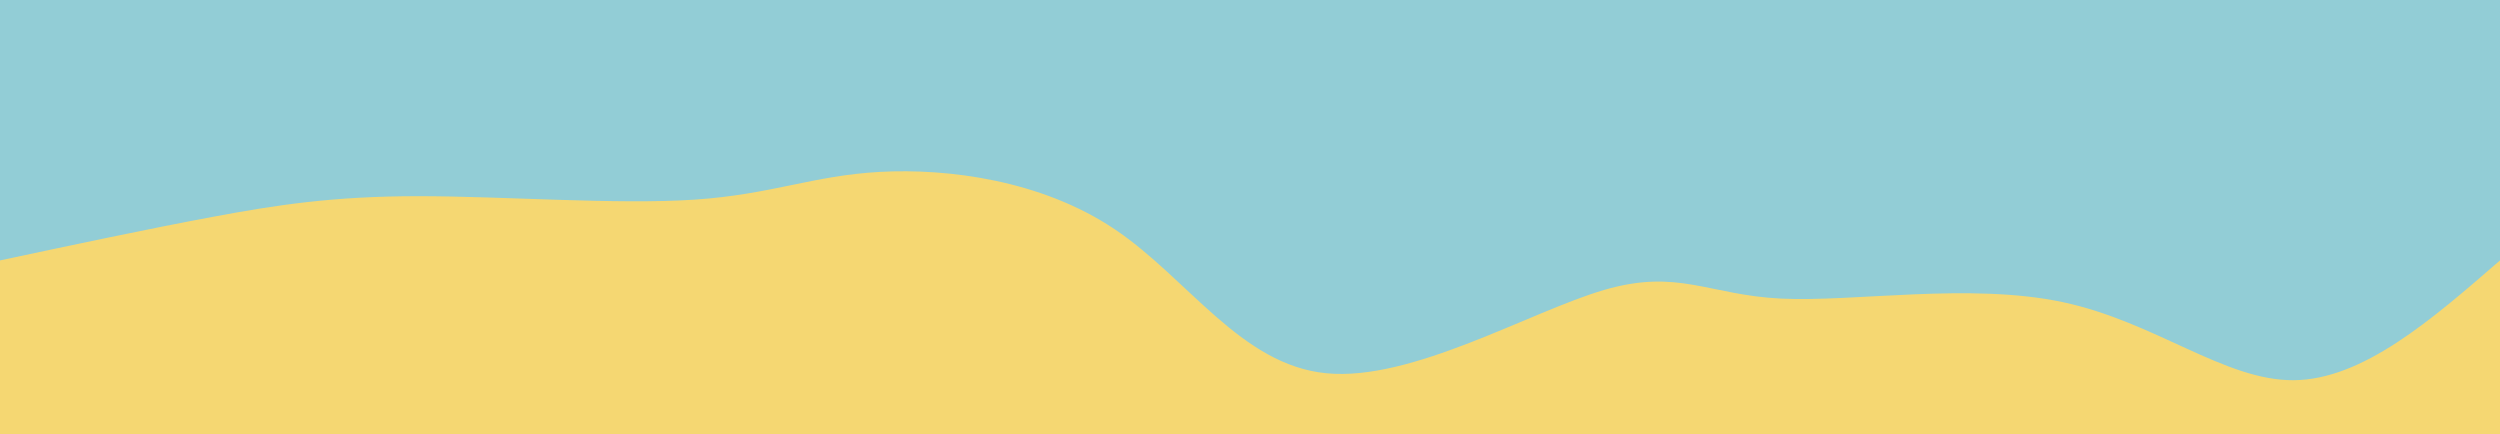 <svg class="transition duration-300 ease-in-out delay-150" xmlns="http://www.w3.org/2000/svg" viewBox="0 0 1440 250" id="svg" height="100%" width="100%"><style>
          .path-0{
            animation:pathAnim-0 10s;
            animation-timing-function: linear;
            animation-iteration-count: infinite;
          }
          @keyframes pathAnim-0{
            0%{
              d: path("M 0,400 L 0,150 C 42.287,140.999 84.573,131.998 122,125 C 159.427,118.002 191.993,113.006 241,113 C 290.007,112.994 355.453,117.977 400,115 C 444.547,112.023 468.194,101.087 507,99 C 545.806,96.913 599.769,103.674 642,132 C 684.231,160.326 714.728,210.218 764,215 C 813.272,219.782 881.319,179.455 924,167 C 966.681,154.545 983.997,169.96 1026,172 C 1068.003,174.04 1134.693,162.703 1188,174 C 1241.307,185.297 1281.231,219.228 1321,219 C 1360.769,218.772 1400.385,184.386 1440,150 L 1440,400 L 0,400 Z");
            }
            25%{
              d: path("M 0,400 L 0,150 C 40.371,168.669 80.743,187.338 129,166 C 177.257,144.662 233.401,83.316 282,79 C 330.599,74.684 371.654,127.399 404,127 C 436.346,126.601 459.983,73.089 503,83 C 546.017,92.911 608.416,166.247 657,189 C 705.584,211.753 740.355,183.925 787,168 C 833.645,152.075 892.165,148.053 940,158 C 987.835,167.947 1024.987,191.862 1068,176 C 1111.013,160.138 1159.888,104.499 1196,86 C 1232.112,67.501 1255.461,86.143 1294,103 C 1332.539,119.857 1386.27,134.928 1440,150 L 1440,400 L 0,400 Z");
            }
            50%{
              d: path("M 0,400 L 0,150 C 39.543,119.13 79.086,88.261 119,92 C 158.914,95.739 199.198,134.088 242,137 C 284.802,139.912 330.123,107.387 379,125 C 427.877,142.613 480.309,210.364 530,218 C 579.691,225.636 626.639,173.156 673,142 C 719.361,110.844 765.133,101.012 804,102 C 842.867,102.988 874.829,114.795 916,111 C 957.171,107.205 1007.551,87.808 1058,98 C 1108.449,108.192 1158.967,147.975 1198,176 C 1237.033,204.025 1264.581,220.293 1303,214 C 1341.419,207.707 1390.71,178.854 1440,150 L 1440,400 L 0,400 Z");
            }
            75%{
              d: path("M 0,400 L 0,150 C 43.679,182.76 87.357,215.519 126,199 C 164.643,182.481 198.25,116.682 244,90 C 289.75,63.318 347.644,75.753 392,106 C 436.356,136.247 467.173,184.305 504,210 C 540.827,235.695 583.665,239.026 640,217 C 696.335,194.974 766.167,147.59 809,130 C 851.833,112.41 867.668,124.613 902,130 C 936.332,135.387 989.161,133.96 1037,116 C 1084.839,98.04 1127.687,63.549 1175,82 C 1222.313,100.451 1274.089,171.843 1319,192 C 1363.911,212.157 1401.955,181.078 1440,150 L 1440,400 L 0,400 Z");
            }
            100%{
              d: path("M 0,400 L 0,150 C 42.287,140.999 84.573,131.998 122,125 C 159.427,118.002 191.993,113.006 241,113 C 290.007,112.994 355.453,117.977 400,115 C 444.547,112.023 468.194,101.087 507,99 C 545.806,96.913 599.769,103.674 642,132 C 684.231,160.326 714.728,210.218 764,215 C 813.272,219.782 881.319,179.455 924,167 C 966.681,154.545 983.997,169.96 1026,172 C 1068.003,174.04 1134.693,162.703 1188,174 C 1241.307,185.297 1281.231,219.228 1321,219 C 1360.769,218.772 1400.385,184.386 1440,150 L 1440,400 L 0,400 Z");
            }
          }</style><rect fill="#92cdd6" height="100%" width="100%"></rect><path class="transition-all duration-300 ease-in-out delay-150 path-0" fill-opacity="1" fill="#f5d772" stroke-width="0" stroke="none" d="M 0,400 L 0,150 C 42.287,140.999 84.573,131.998 122,125 C 159.427,118.002 191.993,113.006 241,113 C 290.007,112.994 355.453,117.977 400,115 C 444.547,112.023 468.194,101.087 507,99 C 545.806,96.913 599.769,103.674 642,132 C 684.231,160.326 714.728,210.218 764,215 C 813.272,219.782 881.319,179.455 924,167 C 966.681,154.545 983.997,169.96 1026,172 C 1068.003,174.04 1134.693,162.703 1188,174 C 1241.307,185.297 1281.231,219.228 1321,219 C 1360.769,218.772 1400.385,184.386 1440,150 L 1440,400 L 0,400 Z"></path></svg>